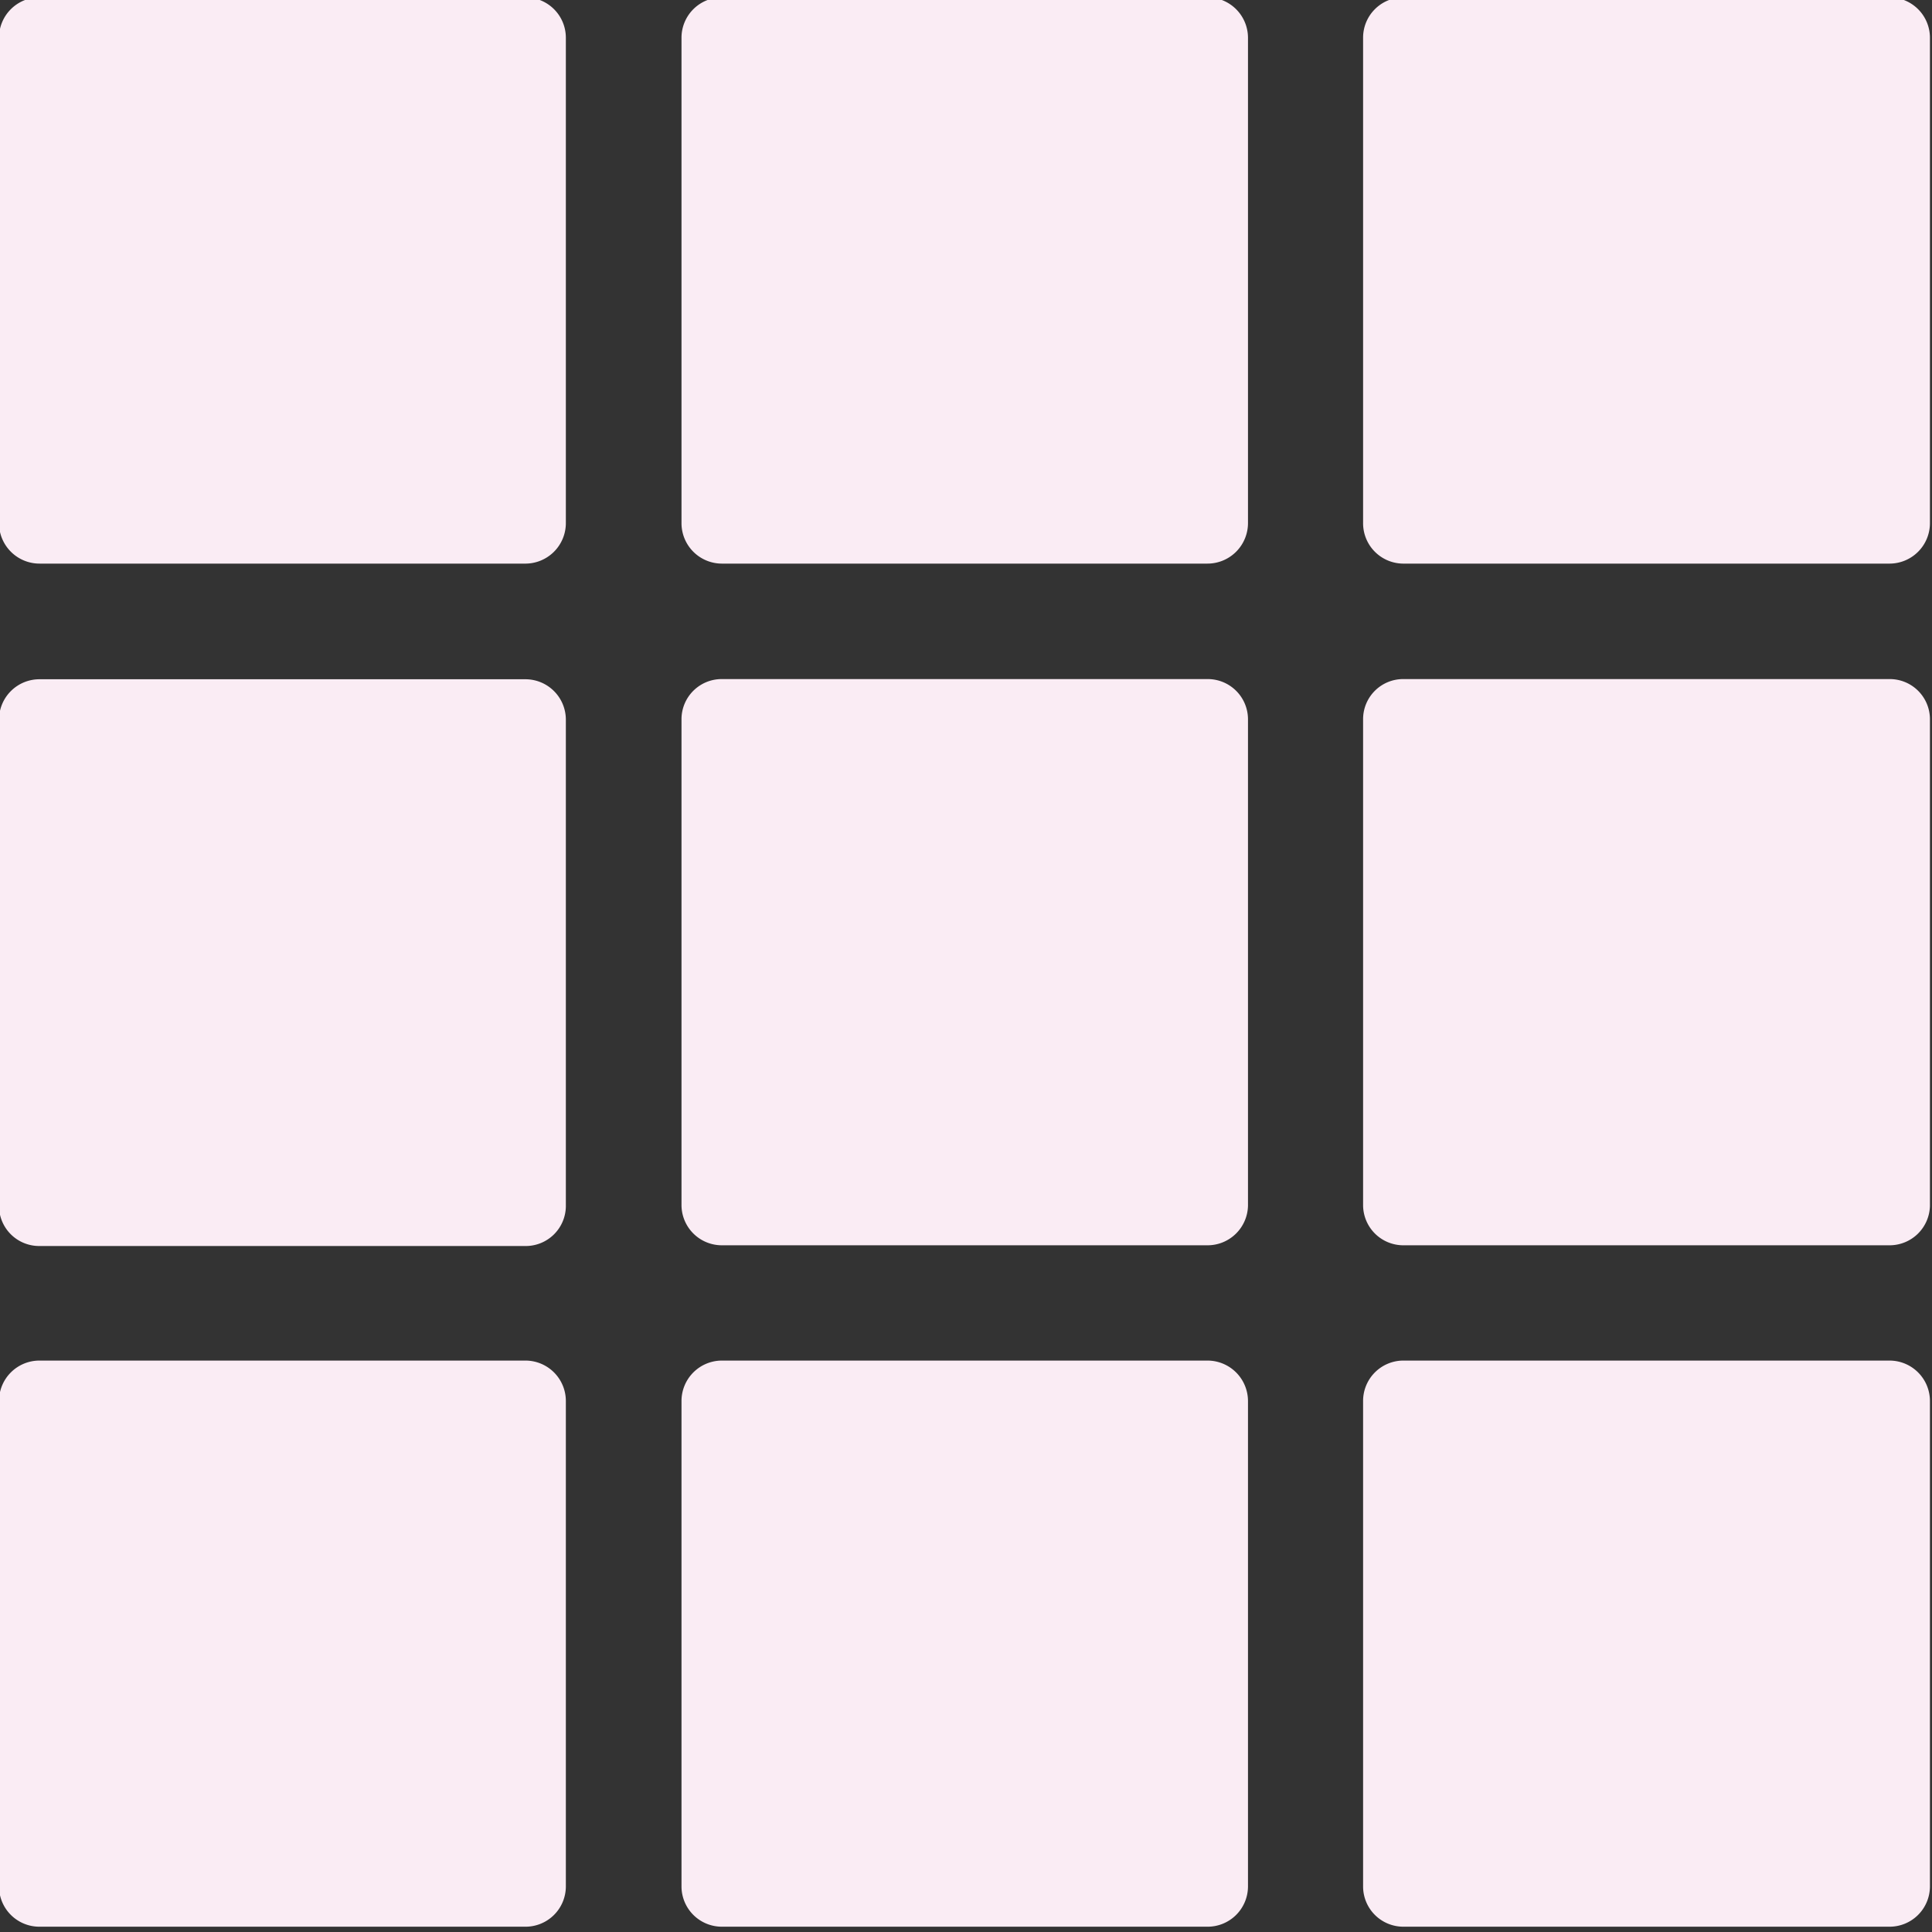 <?xml version="1.0" encoding="UTF-8" standalone="no"?><svg xmlns="http://www.w3.org/2000/svg" xmlns:xlink="http://www.w3.org/1999/xlink" fill="#faecf4" height="21.5" preserveAspectRatio="xMidYMid meet" version="1" viewBox="1.4 1.4 21.5 21.5" width="21.5" zoomAndPan="magnify">
 <rect x="1.4" y="1.4" width="21.5" height="21.5" fill="#333333" stroke="none"/>
 <g id="change1_1"><path d="m7.238 7.672h-5.395a0.451 0.451 0 0 1 -0.454 -0.454v-5.4a0.449 0.449 0 0 1 0.454 -0.447h5.4a0.449 0.449 0 0 1 0.454 0.447v5.4a0.451 0.451 0 0 1 -0.459 0.454z" fill="inherit"/></g>
 <g id="change1_2"><path d="m7.238 15.266h-5.395a0.447 0.447 0 0 1 -0.454 -0.438v-5.419a0.45 0.45 0 0 1 0.454 -0.45h5.4a0.45 0.45 0 0 1 0.454 0.45v5.419a0.447 0.447 0 0 1 -0.459 0.438z" fill="inherit"/></g>
 <g id="change1_3"><path d="m14.834 15.258h-5.4a0.449 0.449 0 0 1 -0.45 -0.444v-5.414a0.447 0.447 0 0 1 0.45 -0.443h5.4a0.448 0.448 0 0 1 0.454 0.443v5.419a0.45 0.45 0 0 1 -0.454 0.439z" fill="inherit"/></g>
 <g id="change1_4"><path d="m14.834 22.841h-5.4a0.449 0.449 0 0 1 -0.45 -0.446v-5.4a0.45 0.45 0 0 1 0.45 -0.454h5.4a0.451 0.451 0 0 1 0.454 0.454v5.4a0.449 0.449 0 0 1 -0.454 0.446z" fill="inherit"/></g>
 <g id="change1_5"><path d="m22.43 22.841h-5.419a0.448 0.448 0 0 1 -0.442 -0.446v-5.4a0.449 0.449 0 0 1 0.442 -0.454h5.419a0.45 0.45 0 0 1 0.447 0.454v5.4a0.449 0.449 0 0 1 -0.447 0.446z" fill="inherit"/></g>
 <g id="change1_6"><path d="m7.238 22.841h-5.395a0.449 0.449 0 0 1 -0.454 -0.446v-5.4a0.45 0.45 0 0 1 0.454 -0.454h5.4a0.45 0.45 0 0 1 0.454 0.454v5.4a0.449 0.449 0 0 1 -0.459 0.446z" fill="inherit"/></g>
 <g id="change1_7"><path d="m22.43 7.672h-5.419a0.449 0.449 0 0 1 -0.442 -0.454v-5.4a0.448 0.448 0 0 1 0.442 -0.447h5.419a0.449 0.449 0 0 1 0.447 0.447v5.4a0.45 0.45 0 0 1 -0.447 0.454z" fill="inherit"/></g>
 <g id="change1_8"><path d="m14.834 7.672h-5.4a0.45 0.45 0 0 1 -0.45 -0.454v-5.4a0.449 0.449 0 0 1 0.45 -0.447h5.4a0.45 0.45 0 0 1 0.454 0.447v5.4a0.451 0.451 0 0 1 -0.454 0.454z" fill="inherit"/></g>
 <g id="change1_9"><path d="m22.43 15.258h-5.419a0.448 0.448 0 0 1 -0.442 -0.444v-5.414a0.446 0.446 0 0 1 0.442 -0.443h5.419a0.447 0.447 0 0 1 0.447 0.443v5.419a0.449 0.449 0 0 1 -0.447 0.439z" fill="inherit"/></g>
</svg>